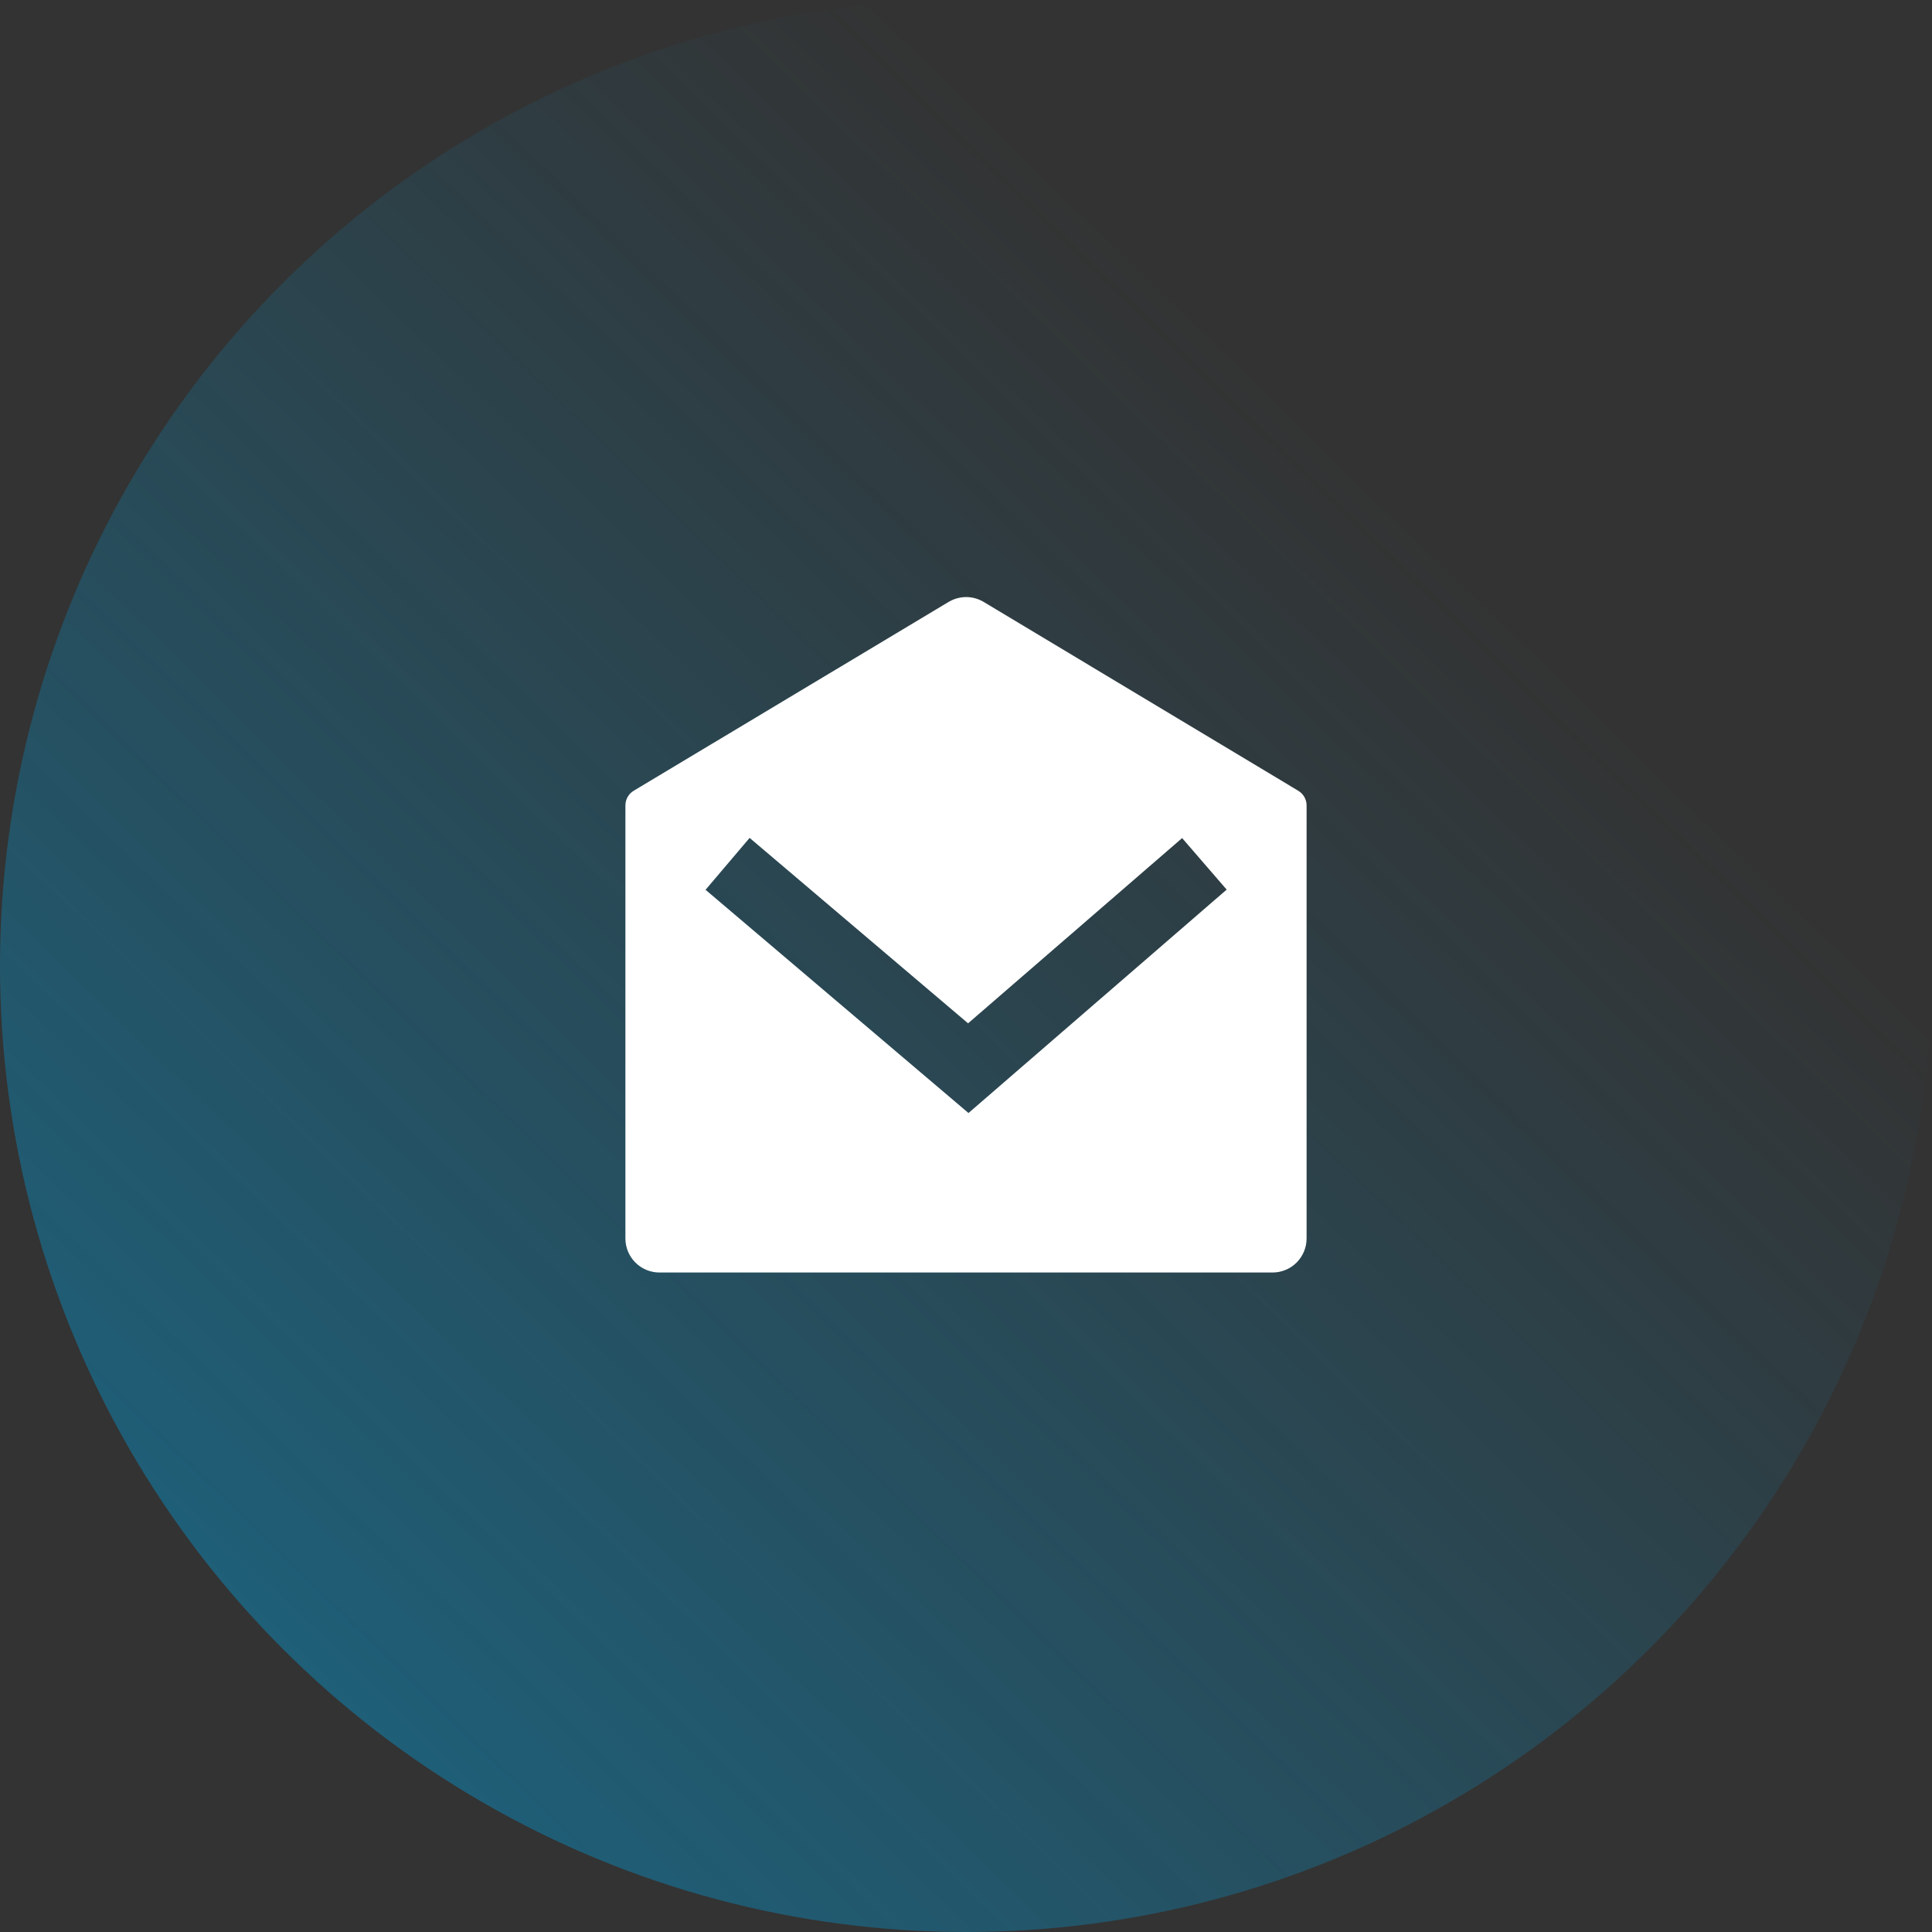 <svg width="52" height="52" viewBox="0 0 52 52" fill="none" xmlns="http://www.w3.org/2000/svg">
<rect x="0" y="0" width="52" height="52" fill="#333333" stroke="none"/>
<circle cx="26" cy="26" r="26" fill="url(#paint0_linear)" fill-opacity="0.5"/>
<path d="M17.056 21.283L25.532 16.201C25.675 16.116 25.838 16.07 26.004 16.07C26.17 16.07 26.333 16.116 26.476 16.201L34.944 21.284C35.012 21.325 35.068 21.382 35.107 21.451C35.146 21.52 35.167 21.598 35.167 21.677V33.333C35.167 33.577 35.07 33.81 34.898 33.982C34.726 34.154 34.493 34.25 34.25 34.25H17.75C17.507 34.25 17.274 34.154 17.102 33.982C16.93 33.81 16.833 33.577 16.833 33.333V21.676C16.833 21.597 16.854 21.519 16.893 21.45C16.932 21.381 16.988 21.324 17.056 21.283ZM31.817 22.557L26.056 27.543L20.176 22.552L18.99 23.949L26.067 29.957L33.016 23.944L31.817 22.557V22.557Z" fill="white"/>
<defs>
<linearGradient id="paint0_linear" x1="0" y1="52" x2="37.5" y2="13.5" gradientUnits="userSpaceOnUse">
<stop stop-color="#00A0DF"/>
<stop offset="1" stop-color="#00A0DF" stop-opacity="0"/>
</linearGradient>
</defs>
</svg>

